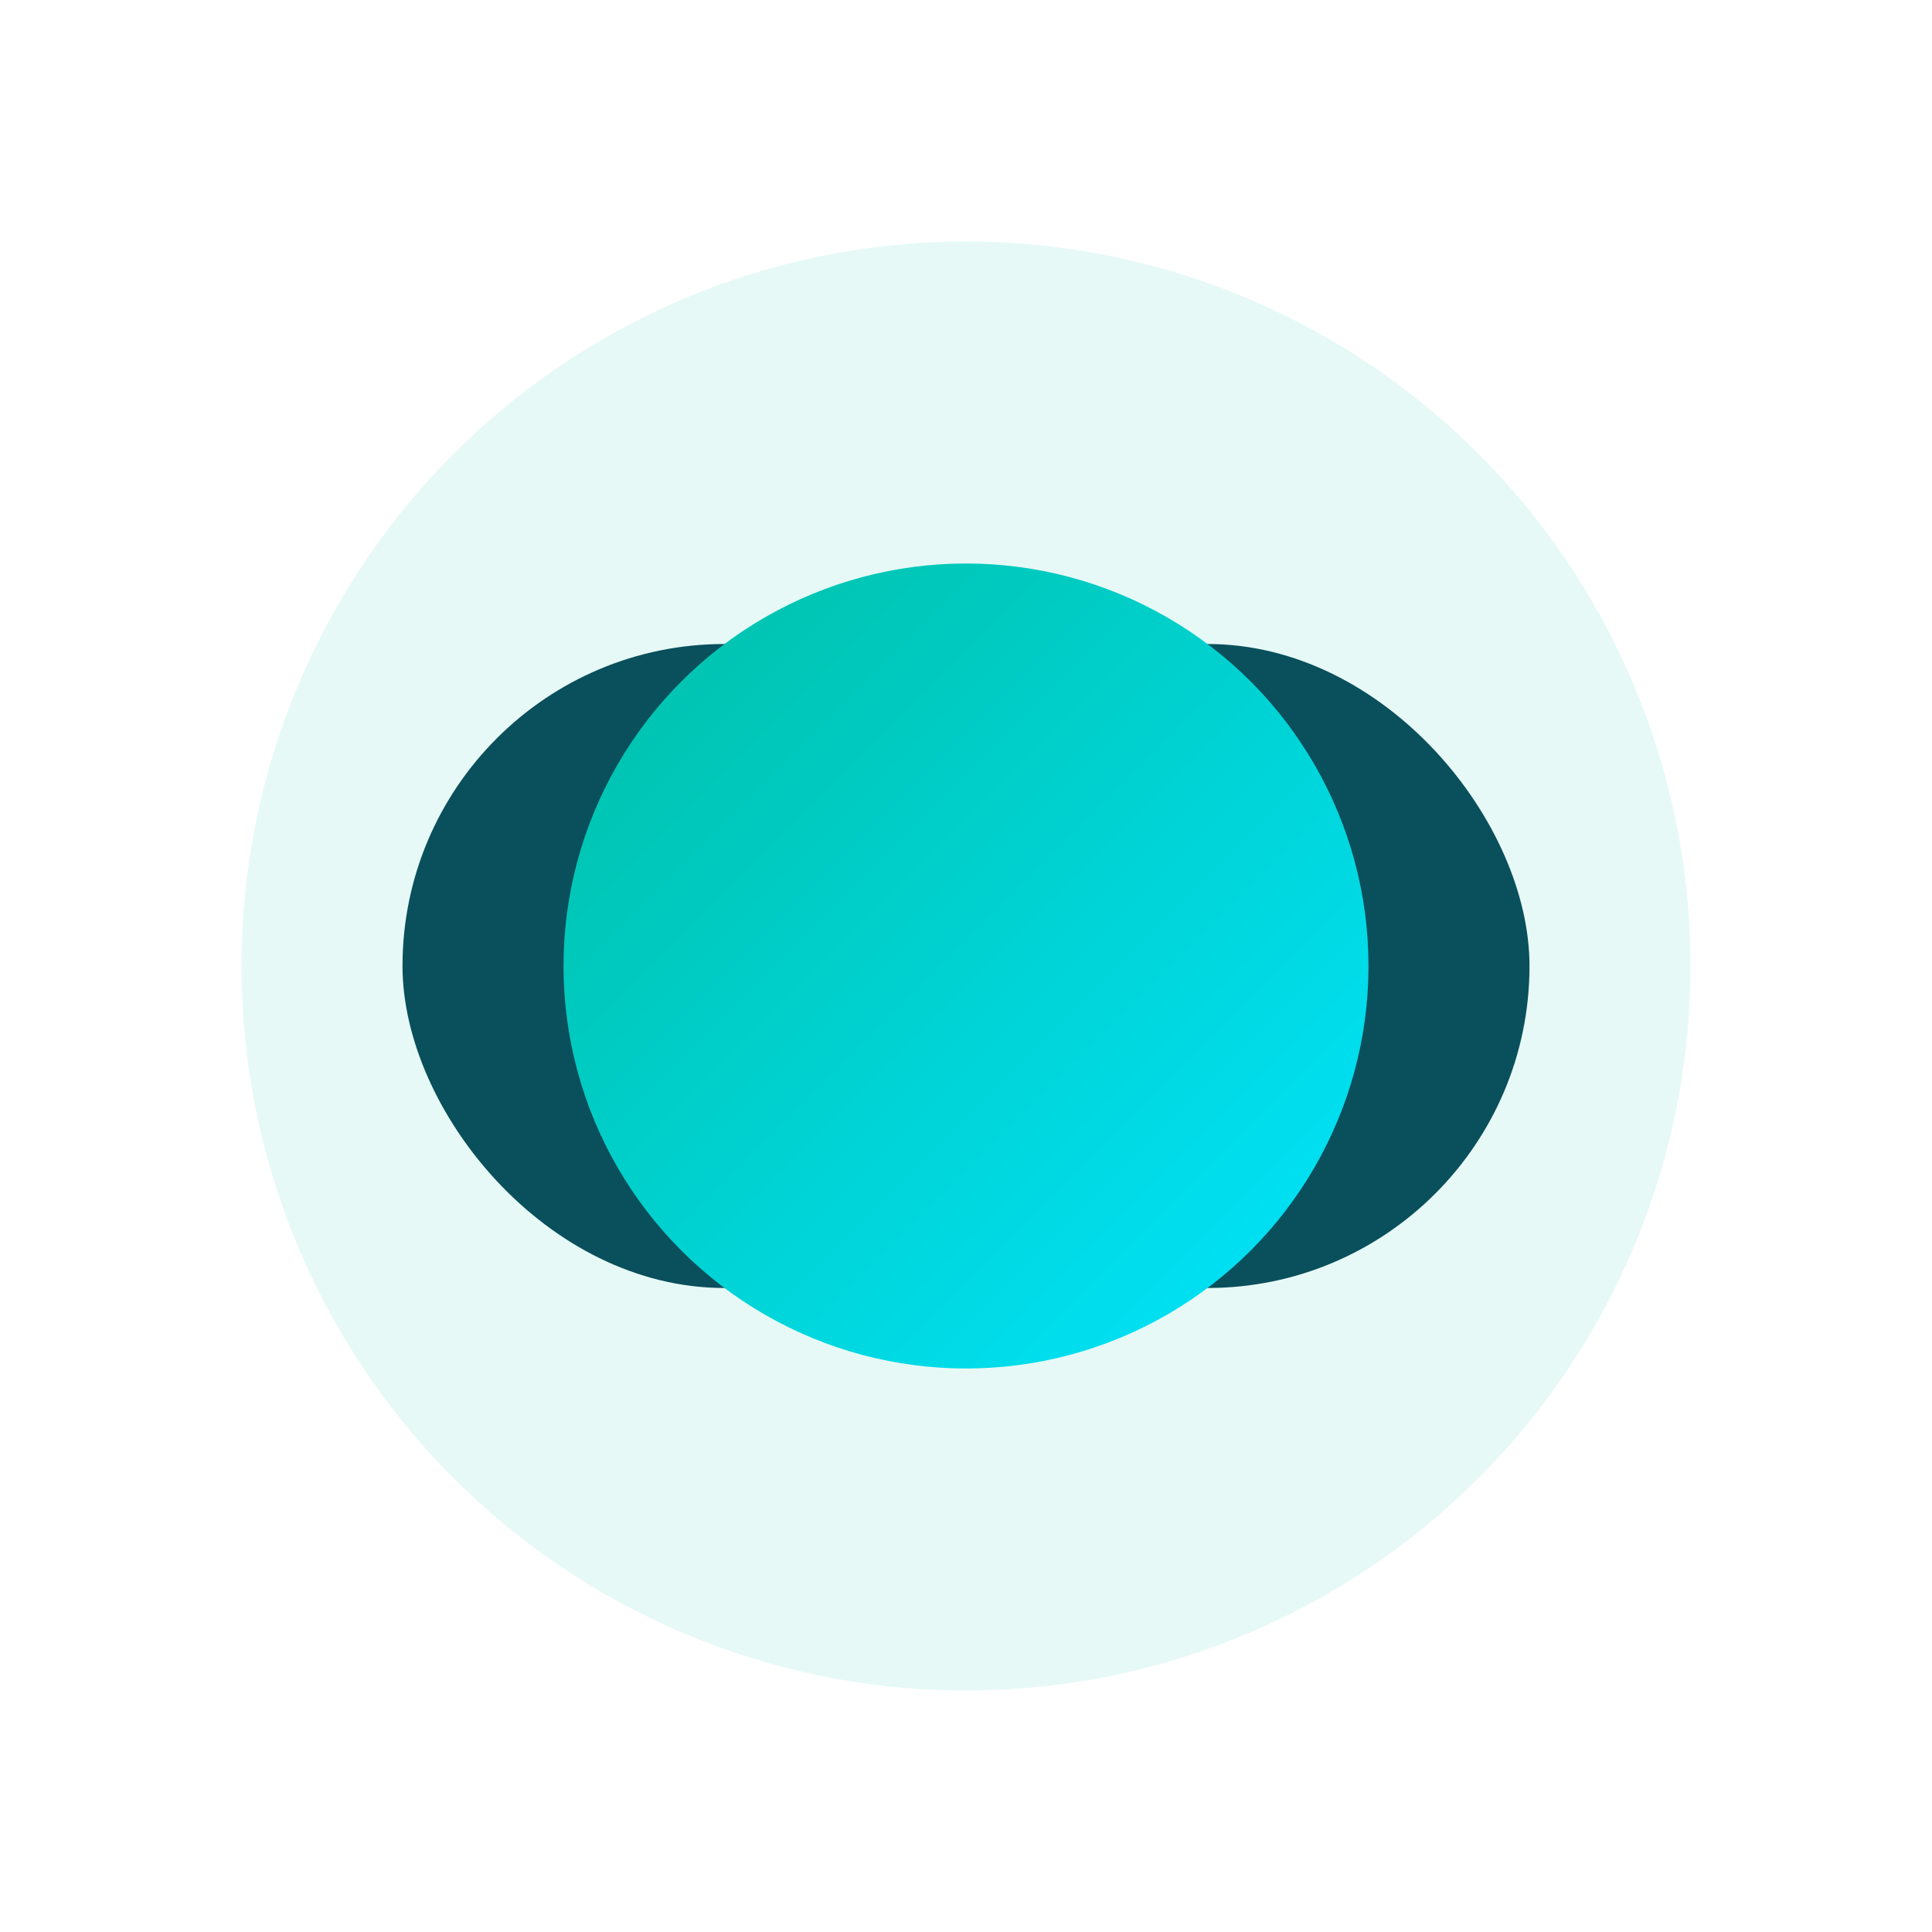 <svg width="48" height="48" viewBox="0 0 48 48" fill="none" xmlns="http://www.w3.org/2000/svg">
  <!-- Toggle Circle Background -->
  <circle cx="24" cy="24" r="18" fill="#00BFA5" opacity="0.1"/>
  
  <!-- Toggle Switch Track -->
  <rect x="10" y="16" width="28" height="16" rx="8" fill="#0A4F5C"/>
  
  <!-- Toggle Knob with Animation -->
  <circle cx="24" cy="24" r="10" fill="url(#toggleGradient)">
    <animate attributeName="cx" values="18;30;18" dur="3s" repeatCount="indefinite" calcMode="spline" keySplines="0.4 0 0.2 1; 0.4 0 0.2 1"/>
  </circle>
  
  <!-- Gradient Definitions -->
  <defs>
    <linearGradient id="toggleGradient" x1="0%" y1="0%" x2="100%" y2="100%">
      <stop offset="0%" style="stop-color:#00BFA5;stop-opacity:1" />
      <stop offset="100%" style="stop-color:#00E5FF;stop-opacity:1" />
    </linearGradient>
  </defs>
</svg>